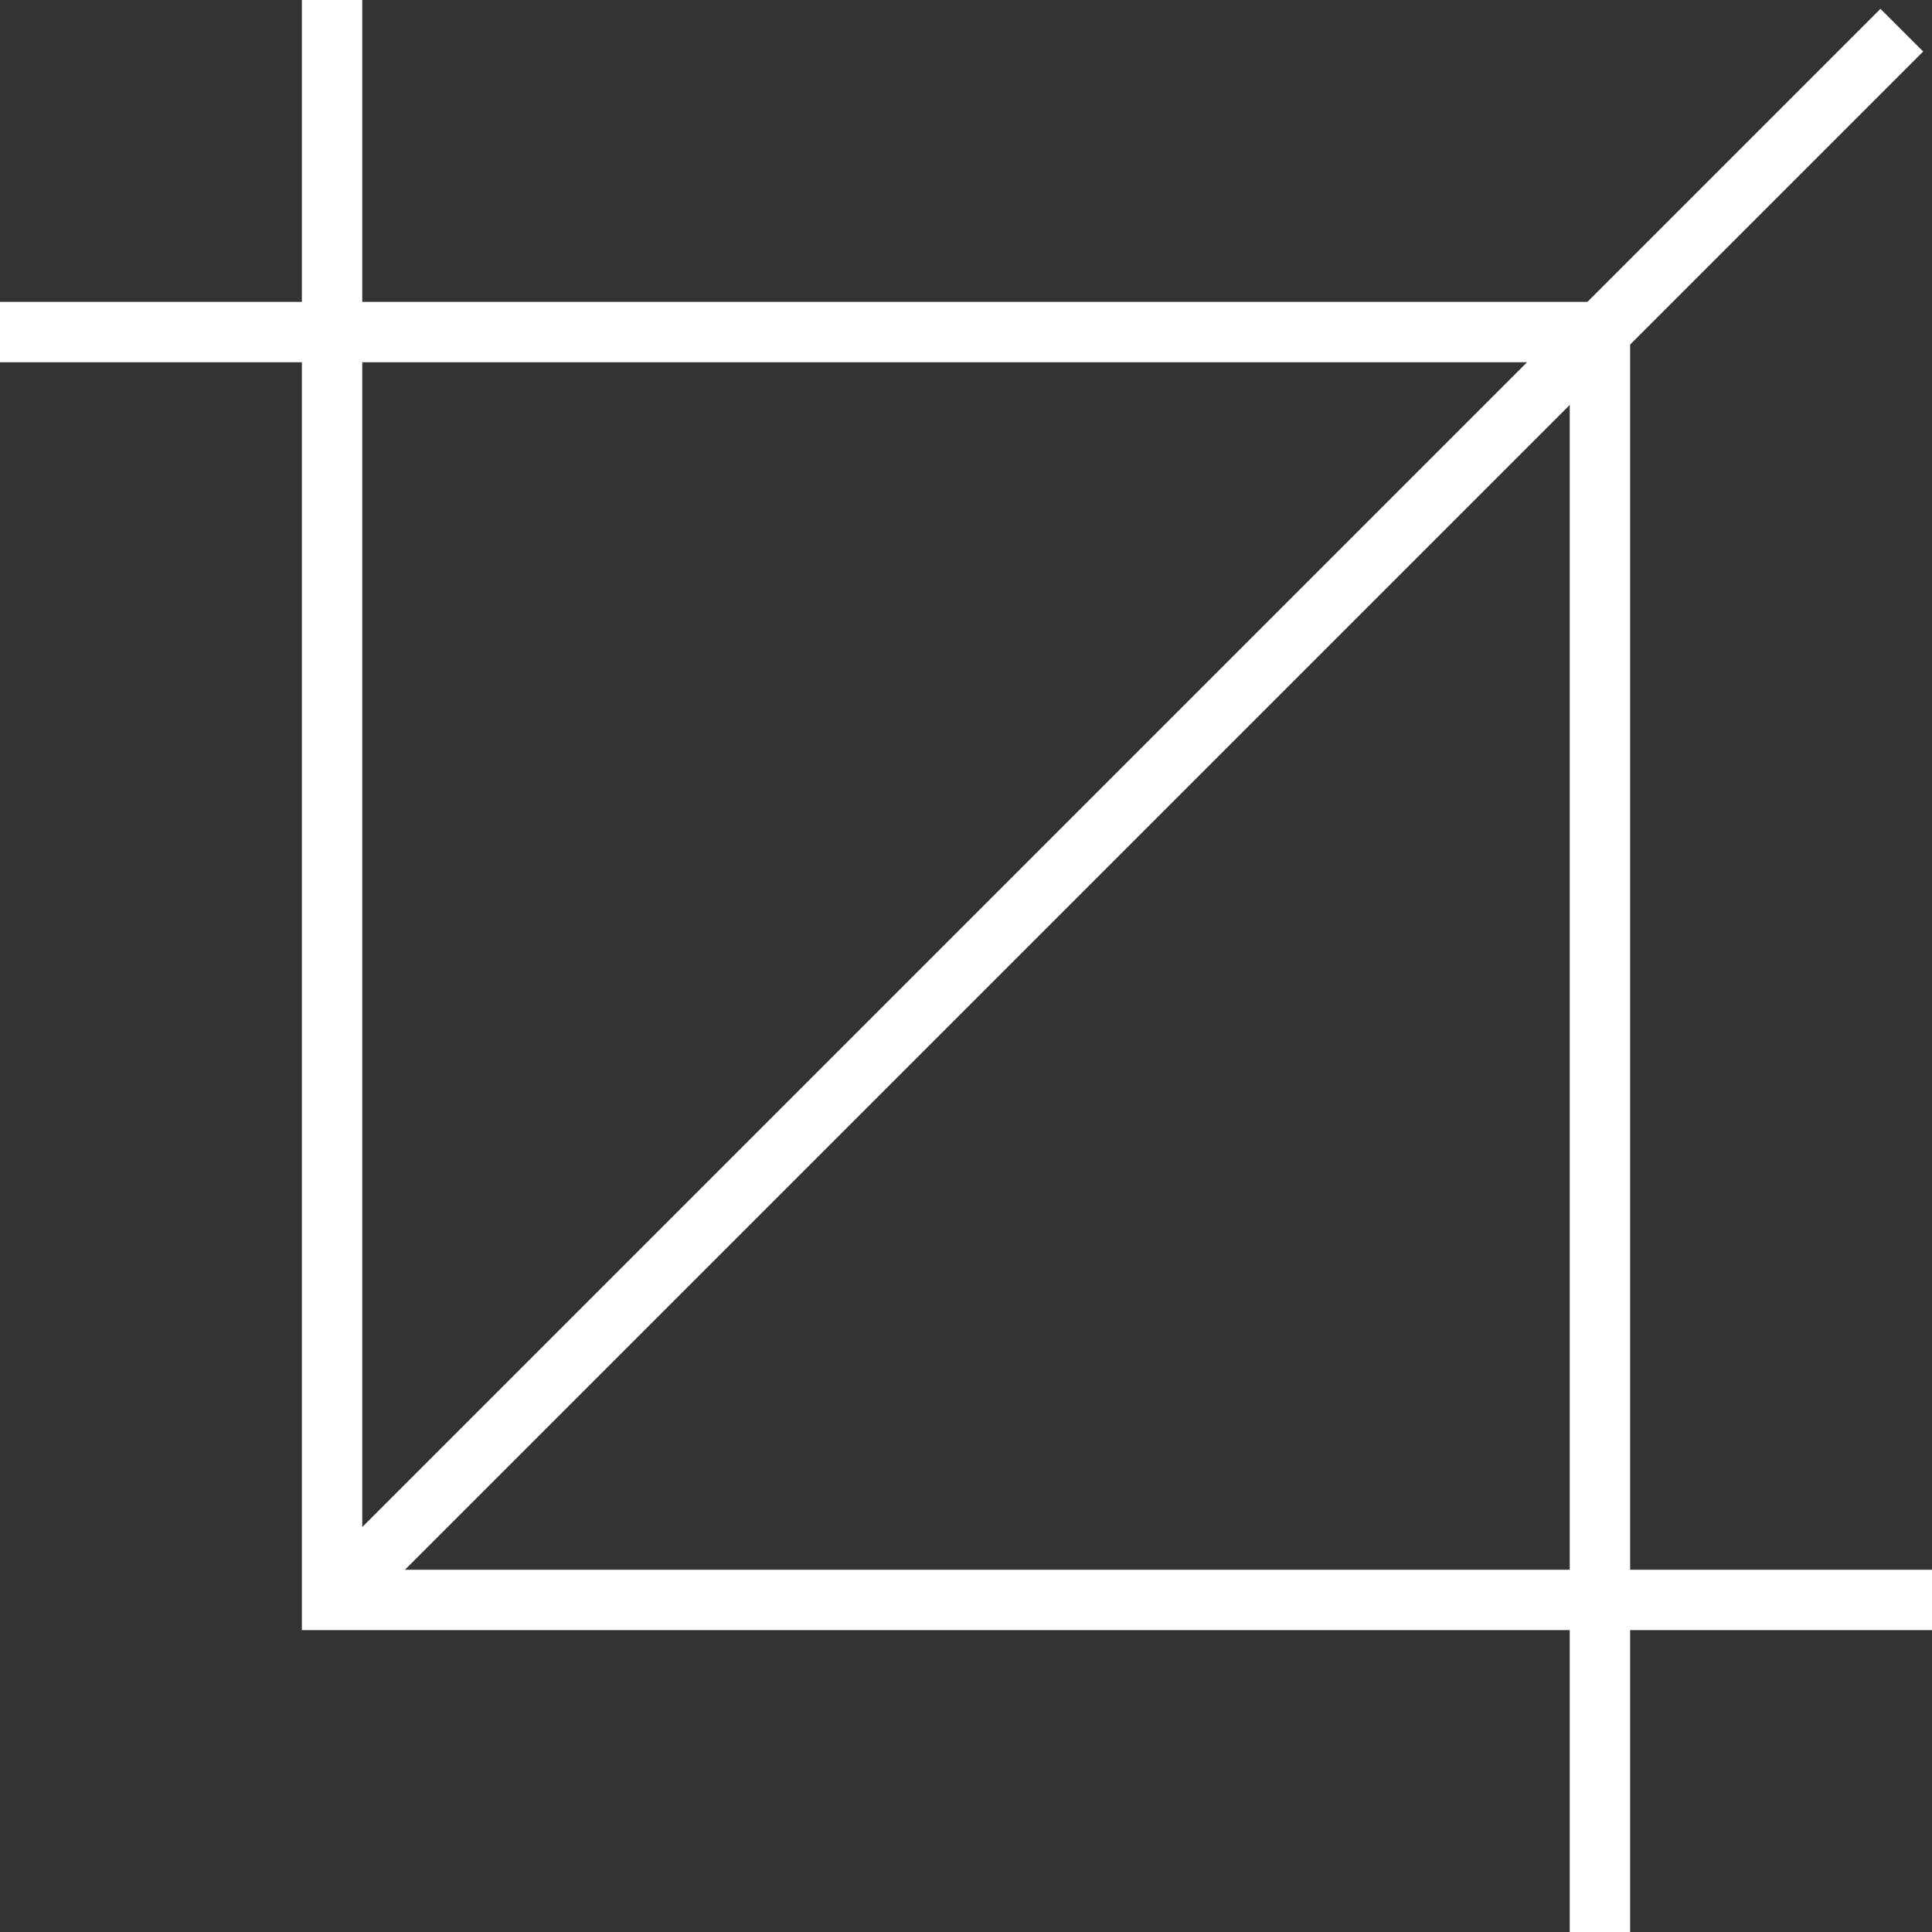 <?xml version="1.0" encoding="UTF-8"?> <svg xmlns="http://www.w3.org/2000/svg" width="64" height="64" viewBox="0 0 64 64" fill="none"><rect x="0" y="0" width="64" height="64" fill="#333333" stroke="none"/> <path d="M0 11H53V64" stroke="white" stroke-width="2" stroke-miterlimit="10"></path> <path d="M11 0V53H64" stroke="white" stroke-width="2" stroke-miterlimit="10"></path> <path d="M11 53L63 1" stroke="white" stroke-width="2" stroke-miterlimit="10"></path> </svg> 